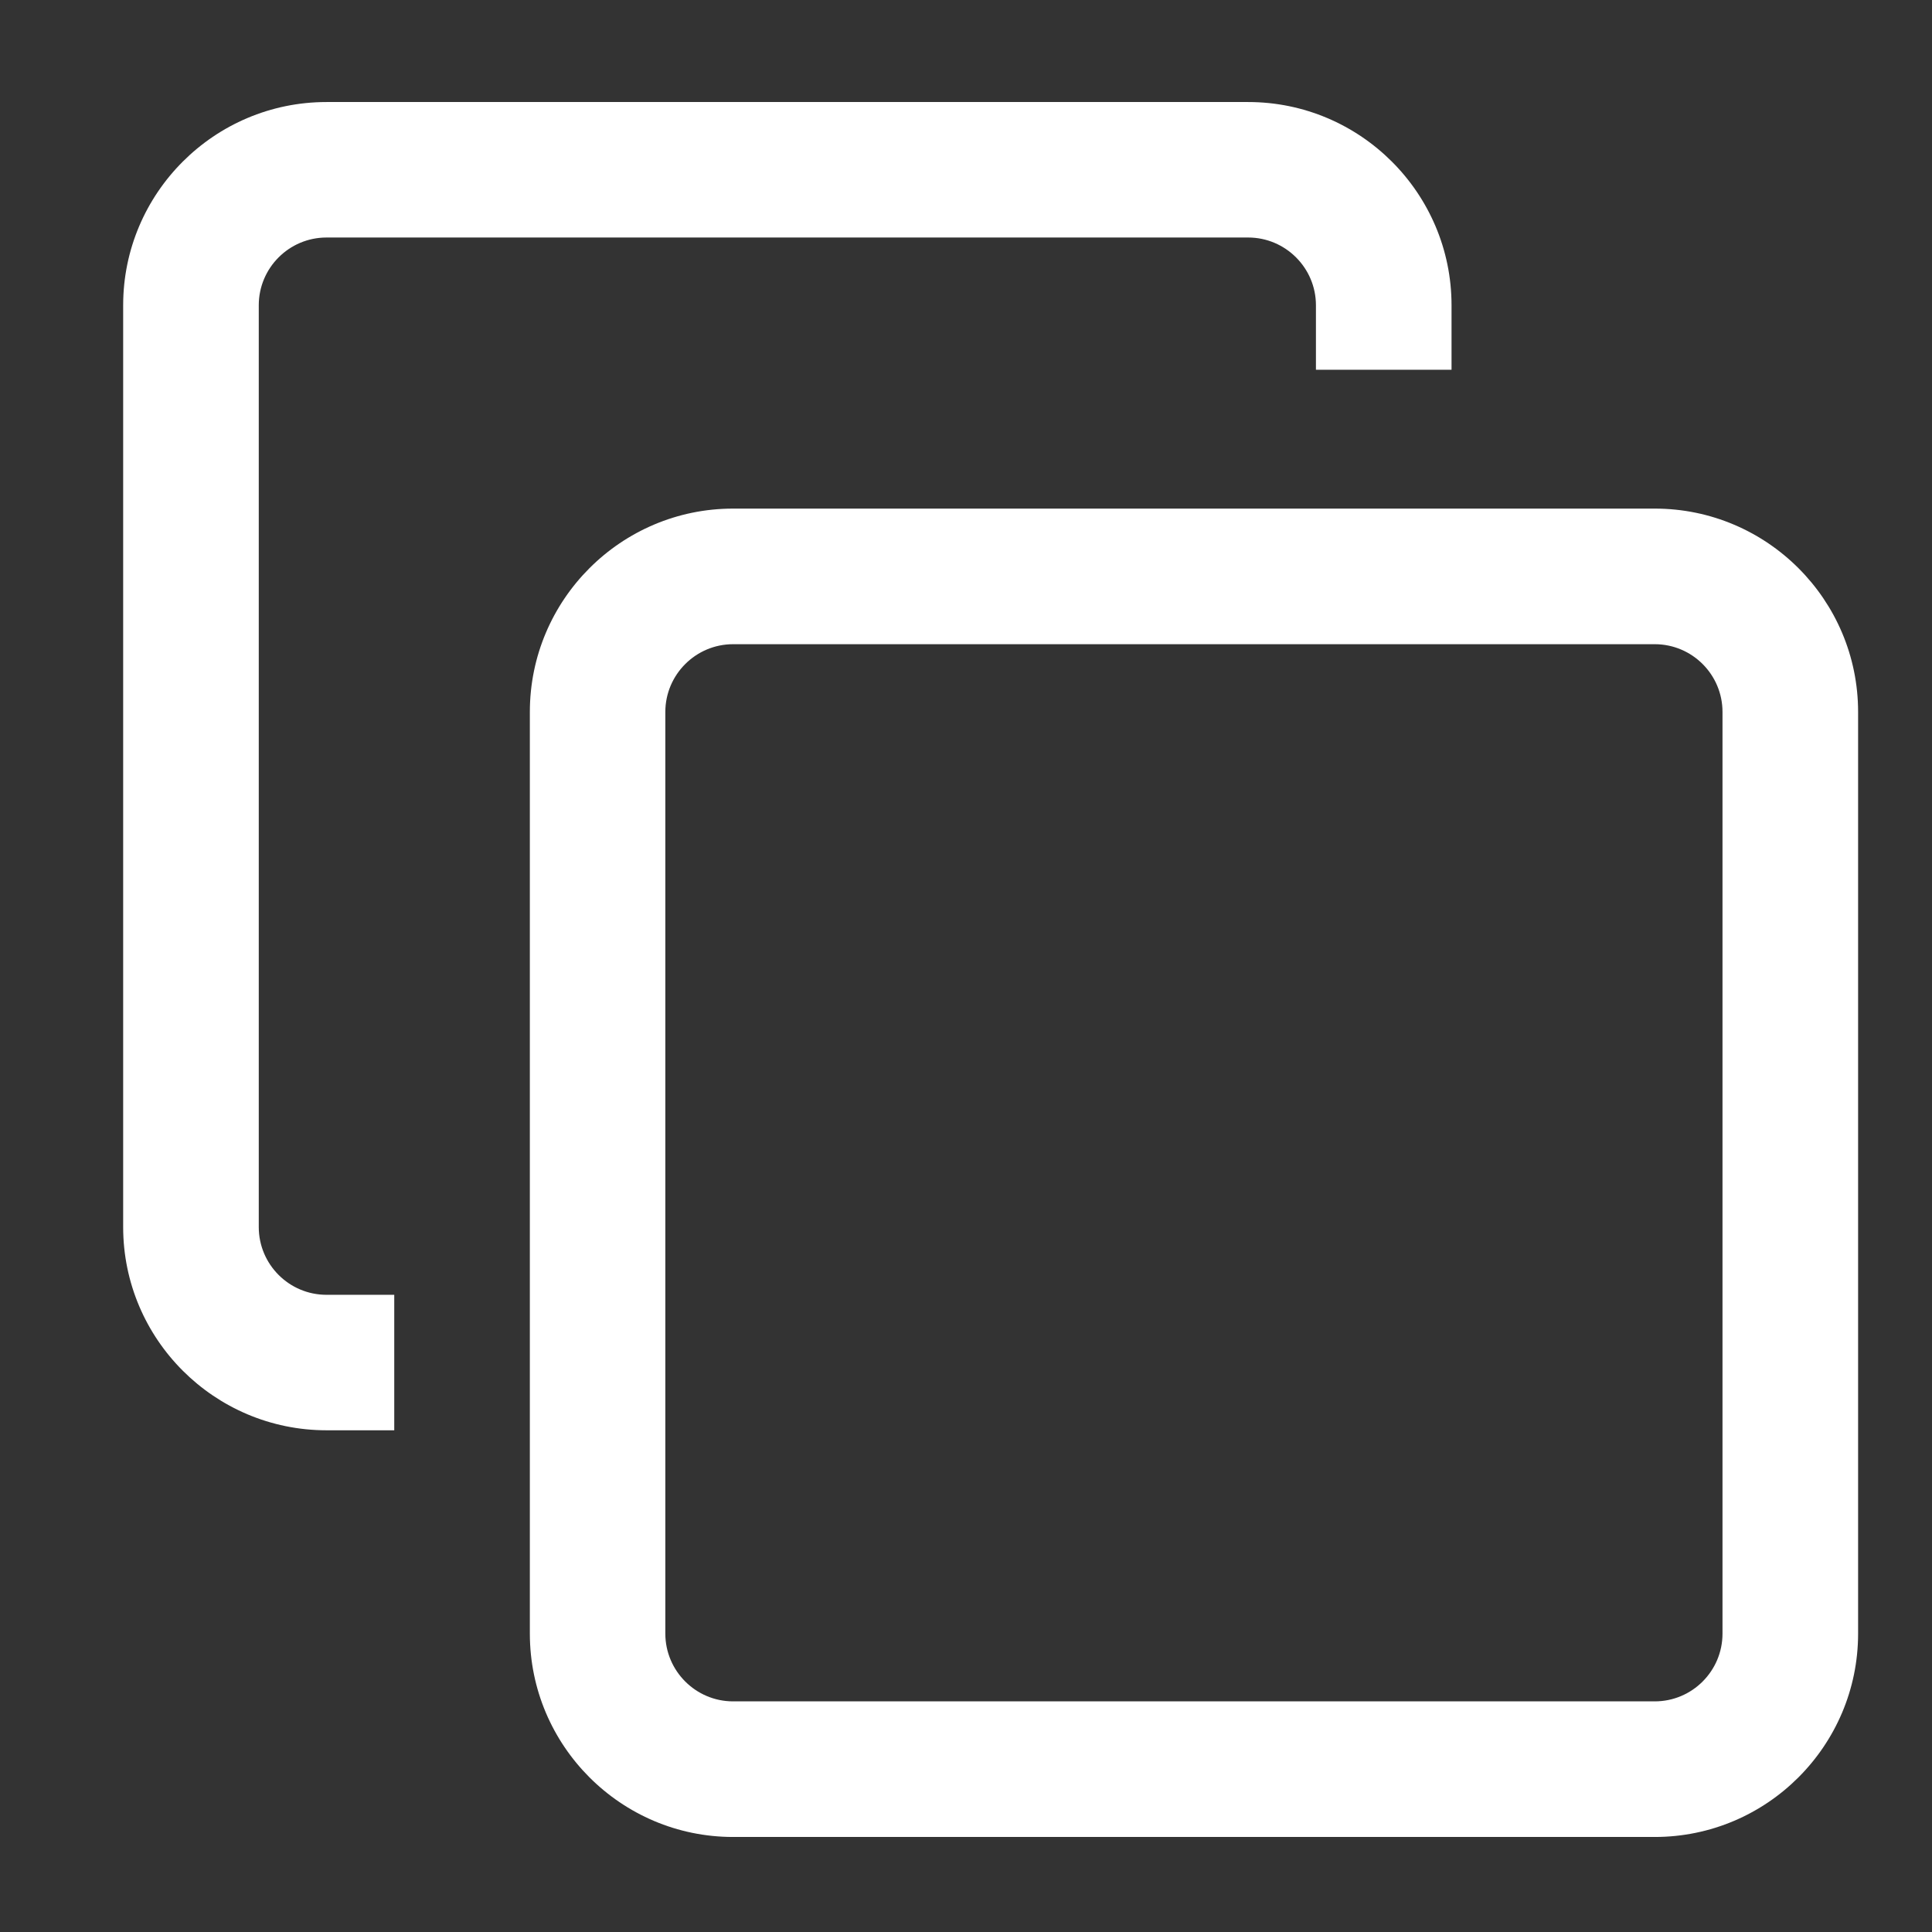 <svg width="16" height="16" viewBox="0 0 16 16" fill="none" xmlns="http://www.w3.org/2000/svg">
<rect x="0" y="0" width="16" height="16" fill="#333333" stroke="none"/>
<g clip-path="url(#clip0_116_930)">
<path d="M13.704 15.213H6.071C5.143 15.213 4.388 14.457 4.388 13.529V5.896C4.388 4.967 5.143 4.212 6.071 4.212H13.704C14.633 4.212 15.388 4.967 15.388 5.896V13.529C15.388 14.457 14.633 15.213 13.704 15.213ZM6.071 5.335C5.762 5.335 5.51 5.587 5.51 5.896V13.529C5.51 13.838 5.762 14.09 6.071 14.09H13.704C14.014 14.09 14.265 13.838 14.265 13.529V5.896C14.265 5.587 14.014 5.335 13.704 5.335H6.071ZM3.265 10.723H2.704C2.394 10.723 2.143 10.471 2.143 10.162V2.528C2.143 2.219 2.394 1.967 2.704 1.967H10.337C10.646 1.967 10.898 2.219 10.898 2.528V3.062H12.021V2.528C12.021 1.6 11.265 0.845 10.337 0.845H2.704C1.775 0.845 1.02 1.6 1.02 2.528V10.162C1.02 11.09 1.775 11.845 2.704 11.845H3.265V10.723Z" fill="white"/>
</g>
<defs>
<clipPath id="clip0_116_930">
<rect width="15.326" height="15.326" fill="white" transform="translate(0.548 0.373)"/>
</clipPath>
</defs>
</svg>
